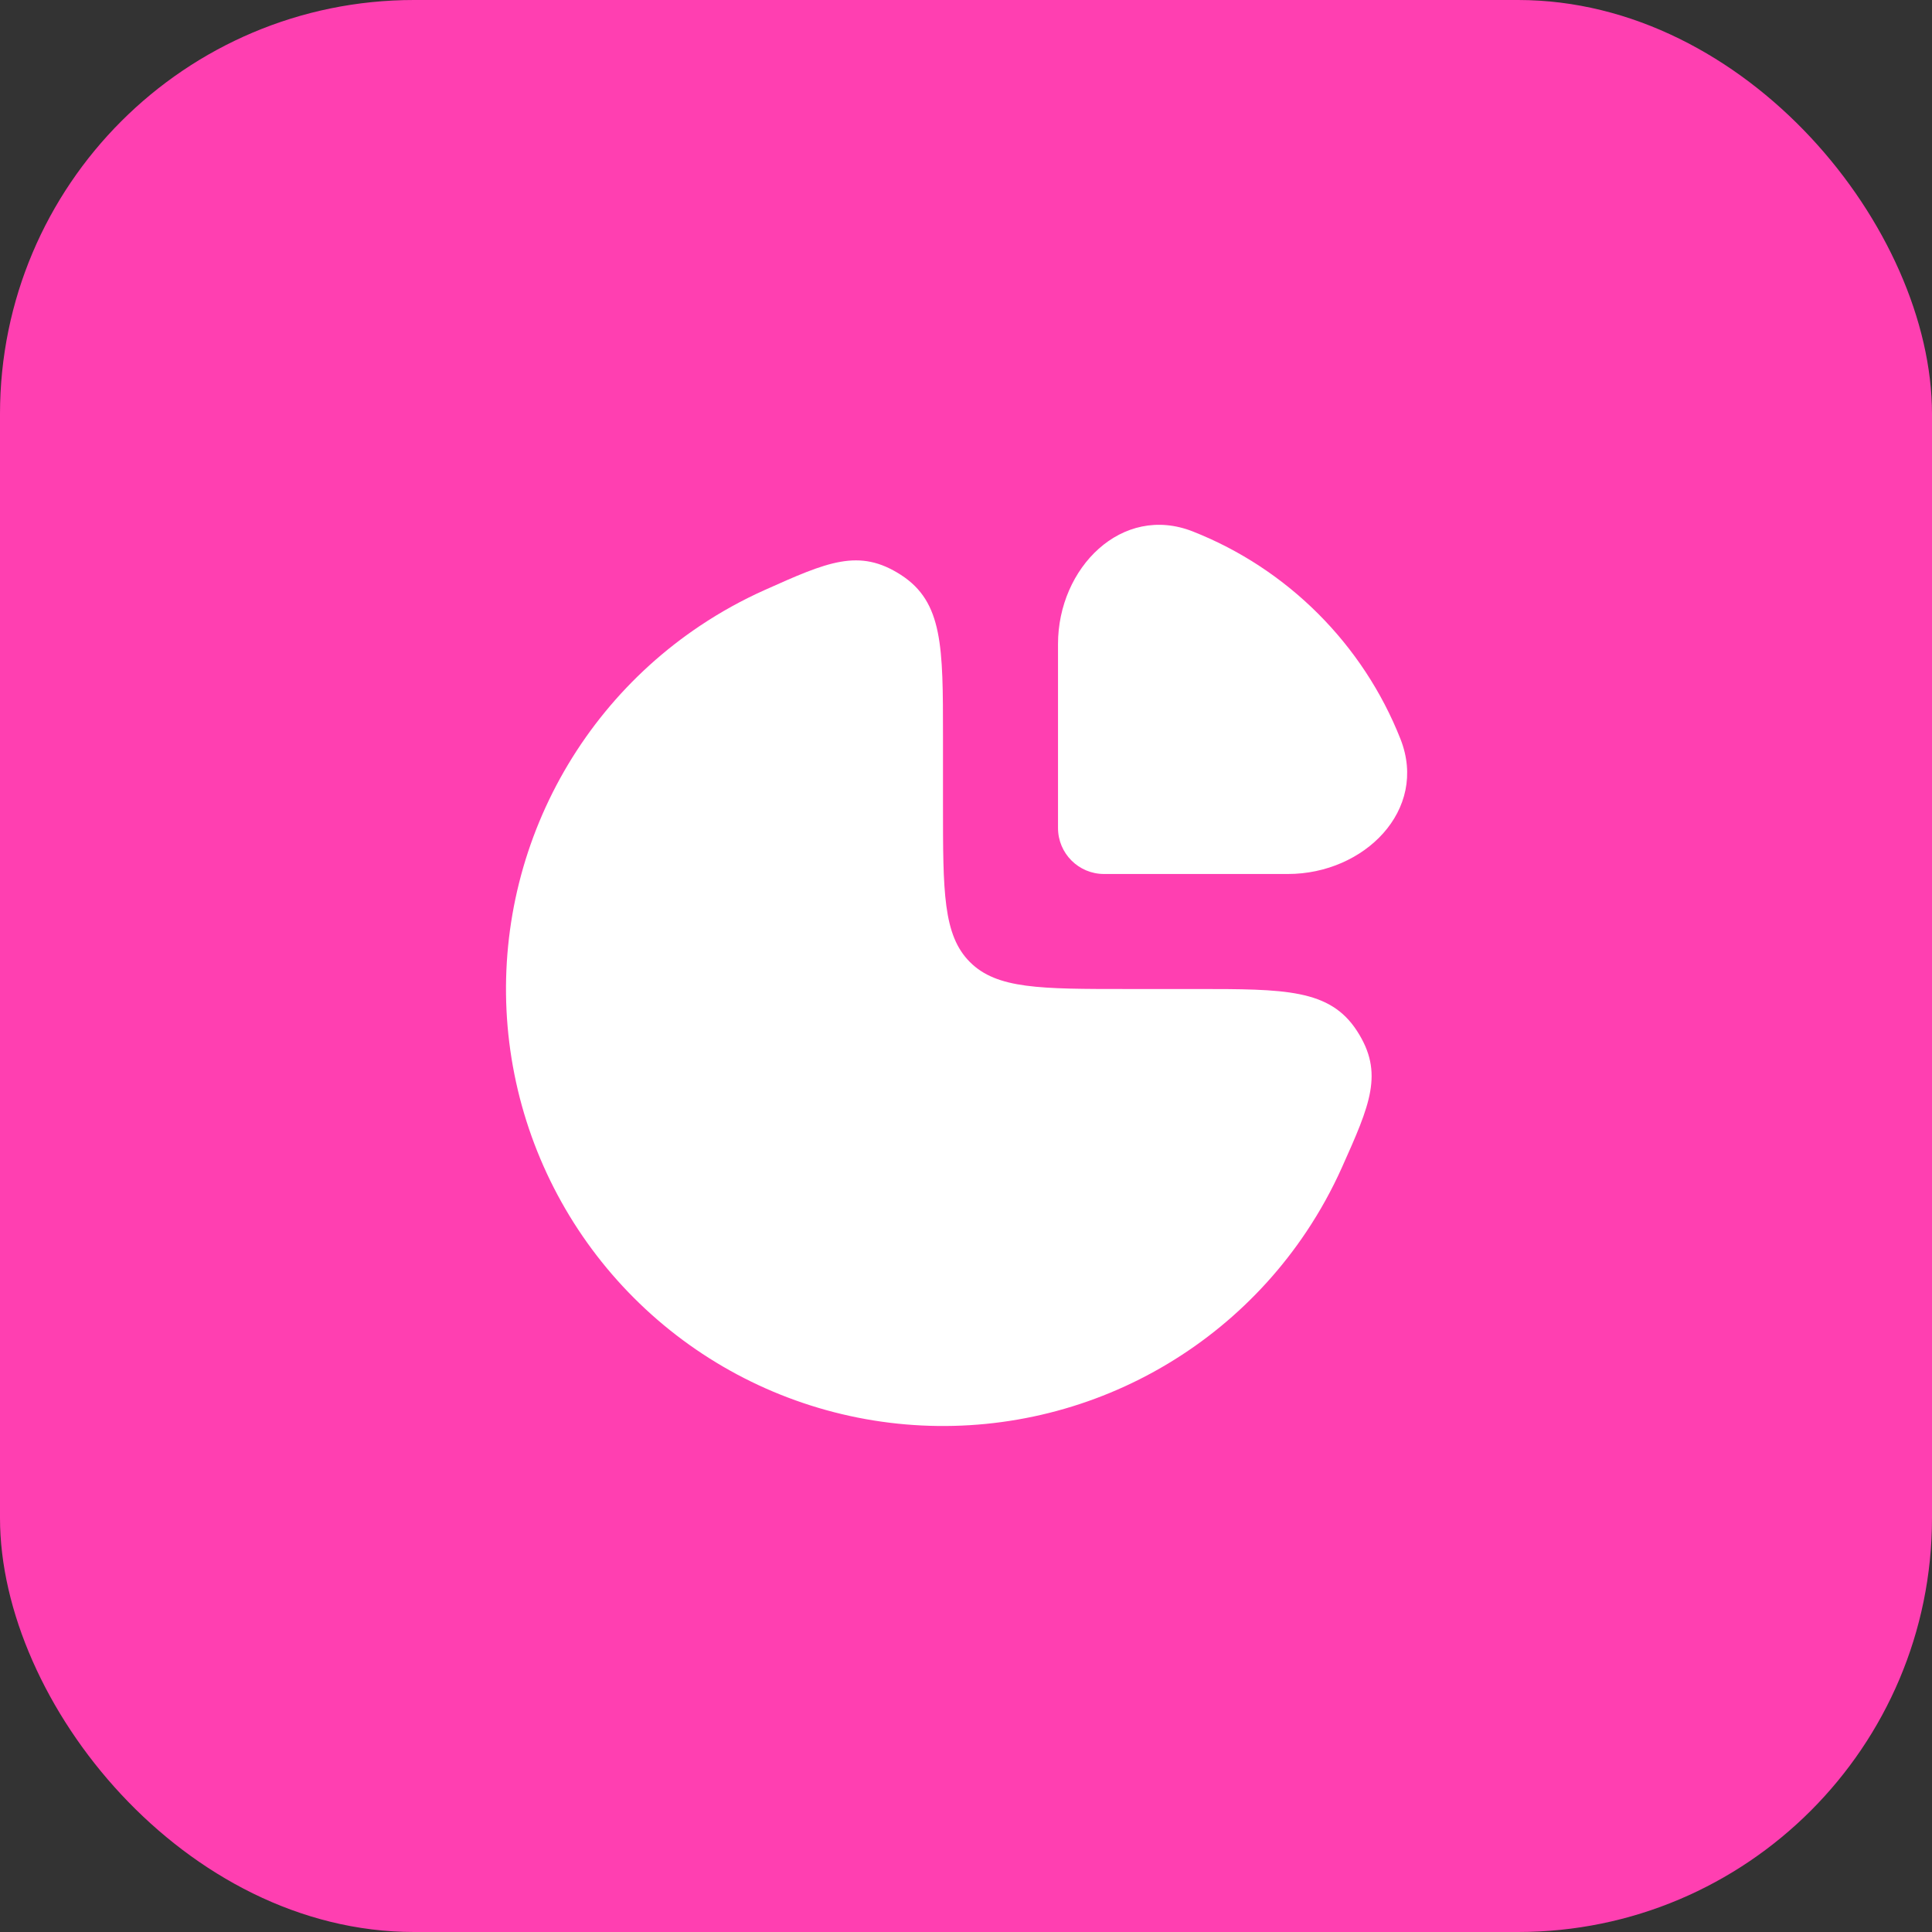 <svg width="56" height="56" viewBox="0 0 56 56" fill="none" xmlns="http://www.w3.org/2000/svg">
<rect x="0" y="0" width="56" height="56" fill="#333333" stroke="none"/>
<rect width="56" height="56" rx="12" fill="#FF3FB1"/>
<path d="M20.296 18.135C20.889 17.739 21.511 17.395 22.156 17.106C23.985 16.287 24.9 15.878 26.117 16.666C27.333 17.454 27.333 18.747 27.333 21.333V23.333C27.333 25.848 27.333 27.105 28.114 27.886C28.895 28.667 30.152 28.667 32.667 28.667H34.667C37.253 28.667 38.546 28.667 39.334 29.883C40.122 31.1 39.713 32.015 38.894 33.844C38.605 34.489 38.261 35.111 37.865 35.704C36.474 37.787 34.495 39.41 32.181 40.369C29.866 41.328 27.319 41.579 24.862 41.09C22.405 40.601 20.148 39.395 18.377 37.623C16.605 35.852 15.399 33.595 14.91 31.138C14.421 28.681 14.672 26.134 15.631 23.819C16.59 21.505 18.213 19.526 20.296 18.135Z" fill="white"/>
<path d="M40.595 21.425C39.512 18.678 37.322 16.488 34.575 15.405C32.519 14.595 30.667 16.457 30.667 18.667V24C30.667 24.736 31.264 25.333 32 25.333H37.333C39.542 25.333 41.404 23.481 40.595 21.425Z" fill="white"/>
</svg>
